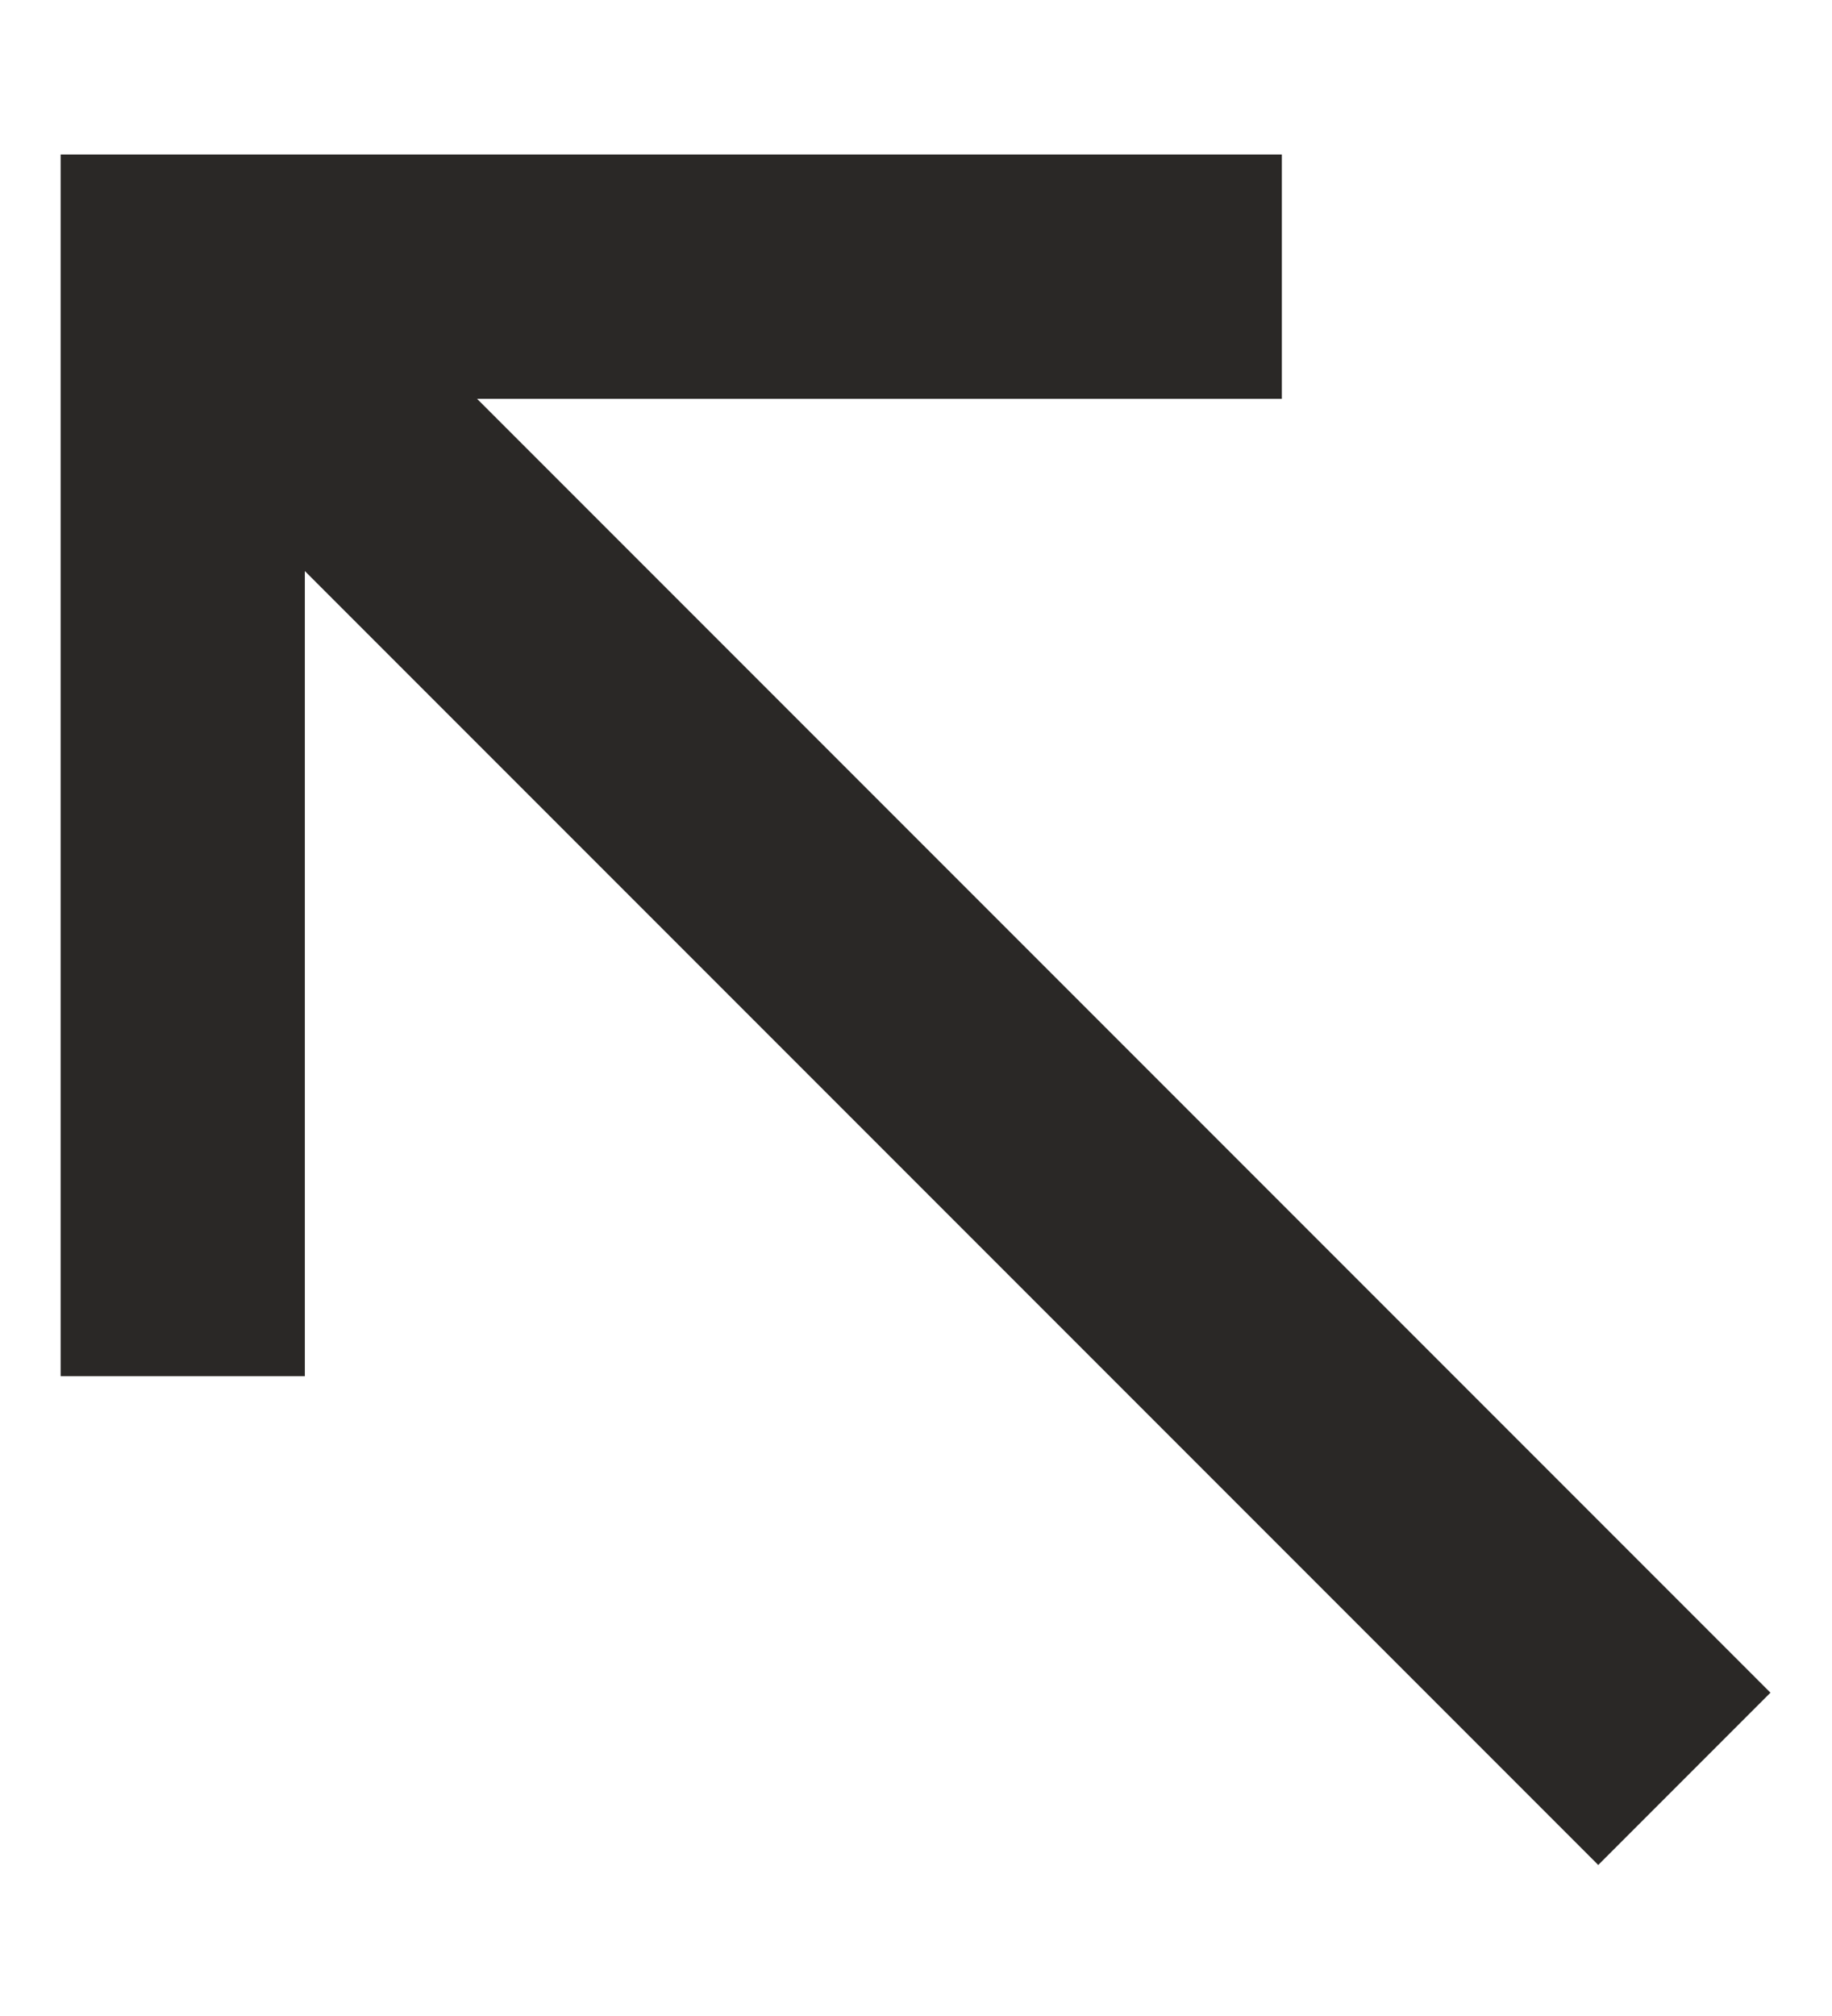 <svg width="10" height="11" viewBox="0 0 10 11" fill="none" xmlns="http://www.w3.org/2000/svg">
<path d="M9.664 9.236L2.604 2.176H6.997V0.843H0.331V7.509H1.664V3.116L8.724 10.176L9.664 9.236Z" fill="#2A2826"/>
</svg>
